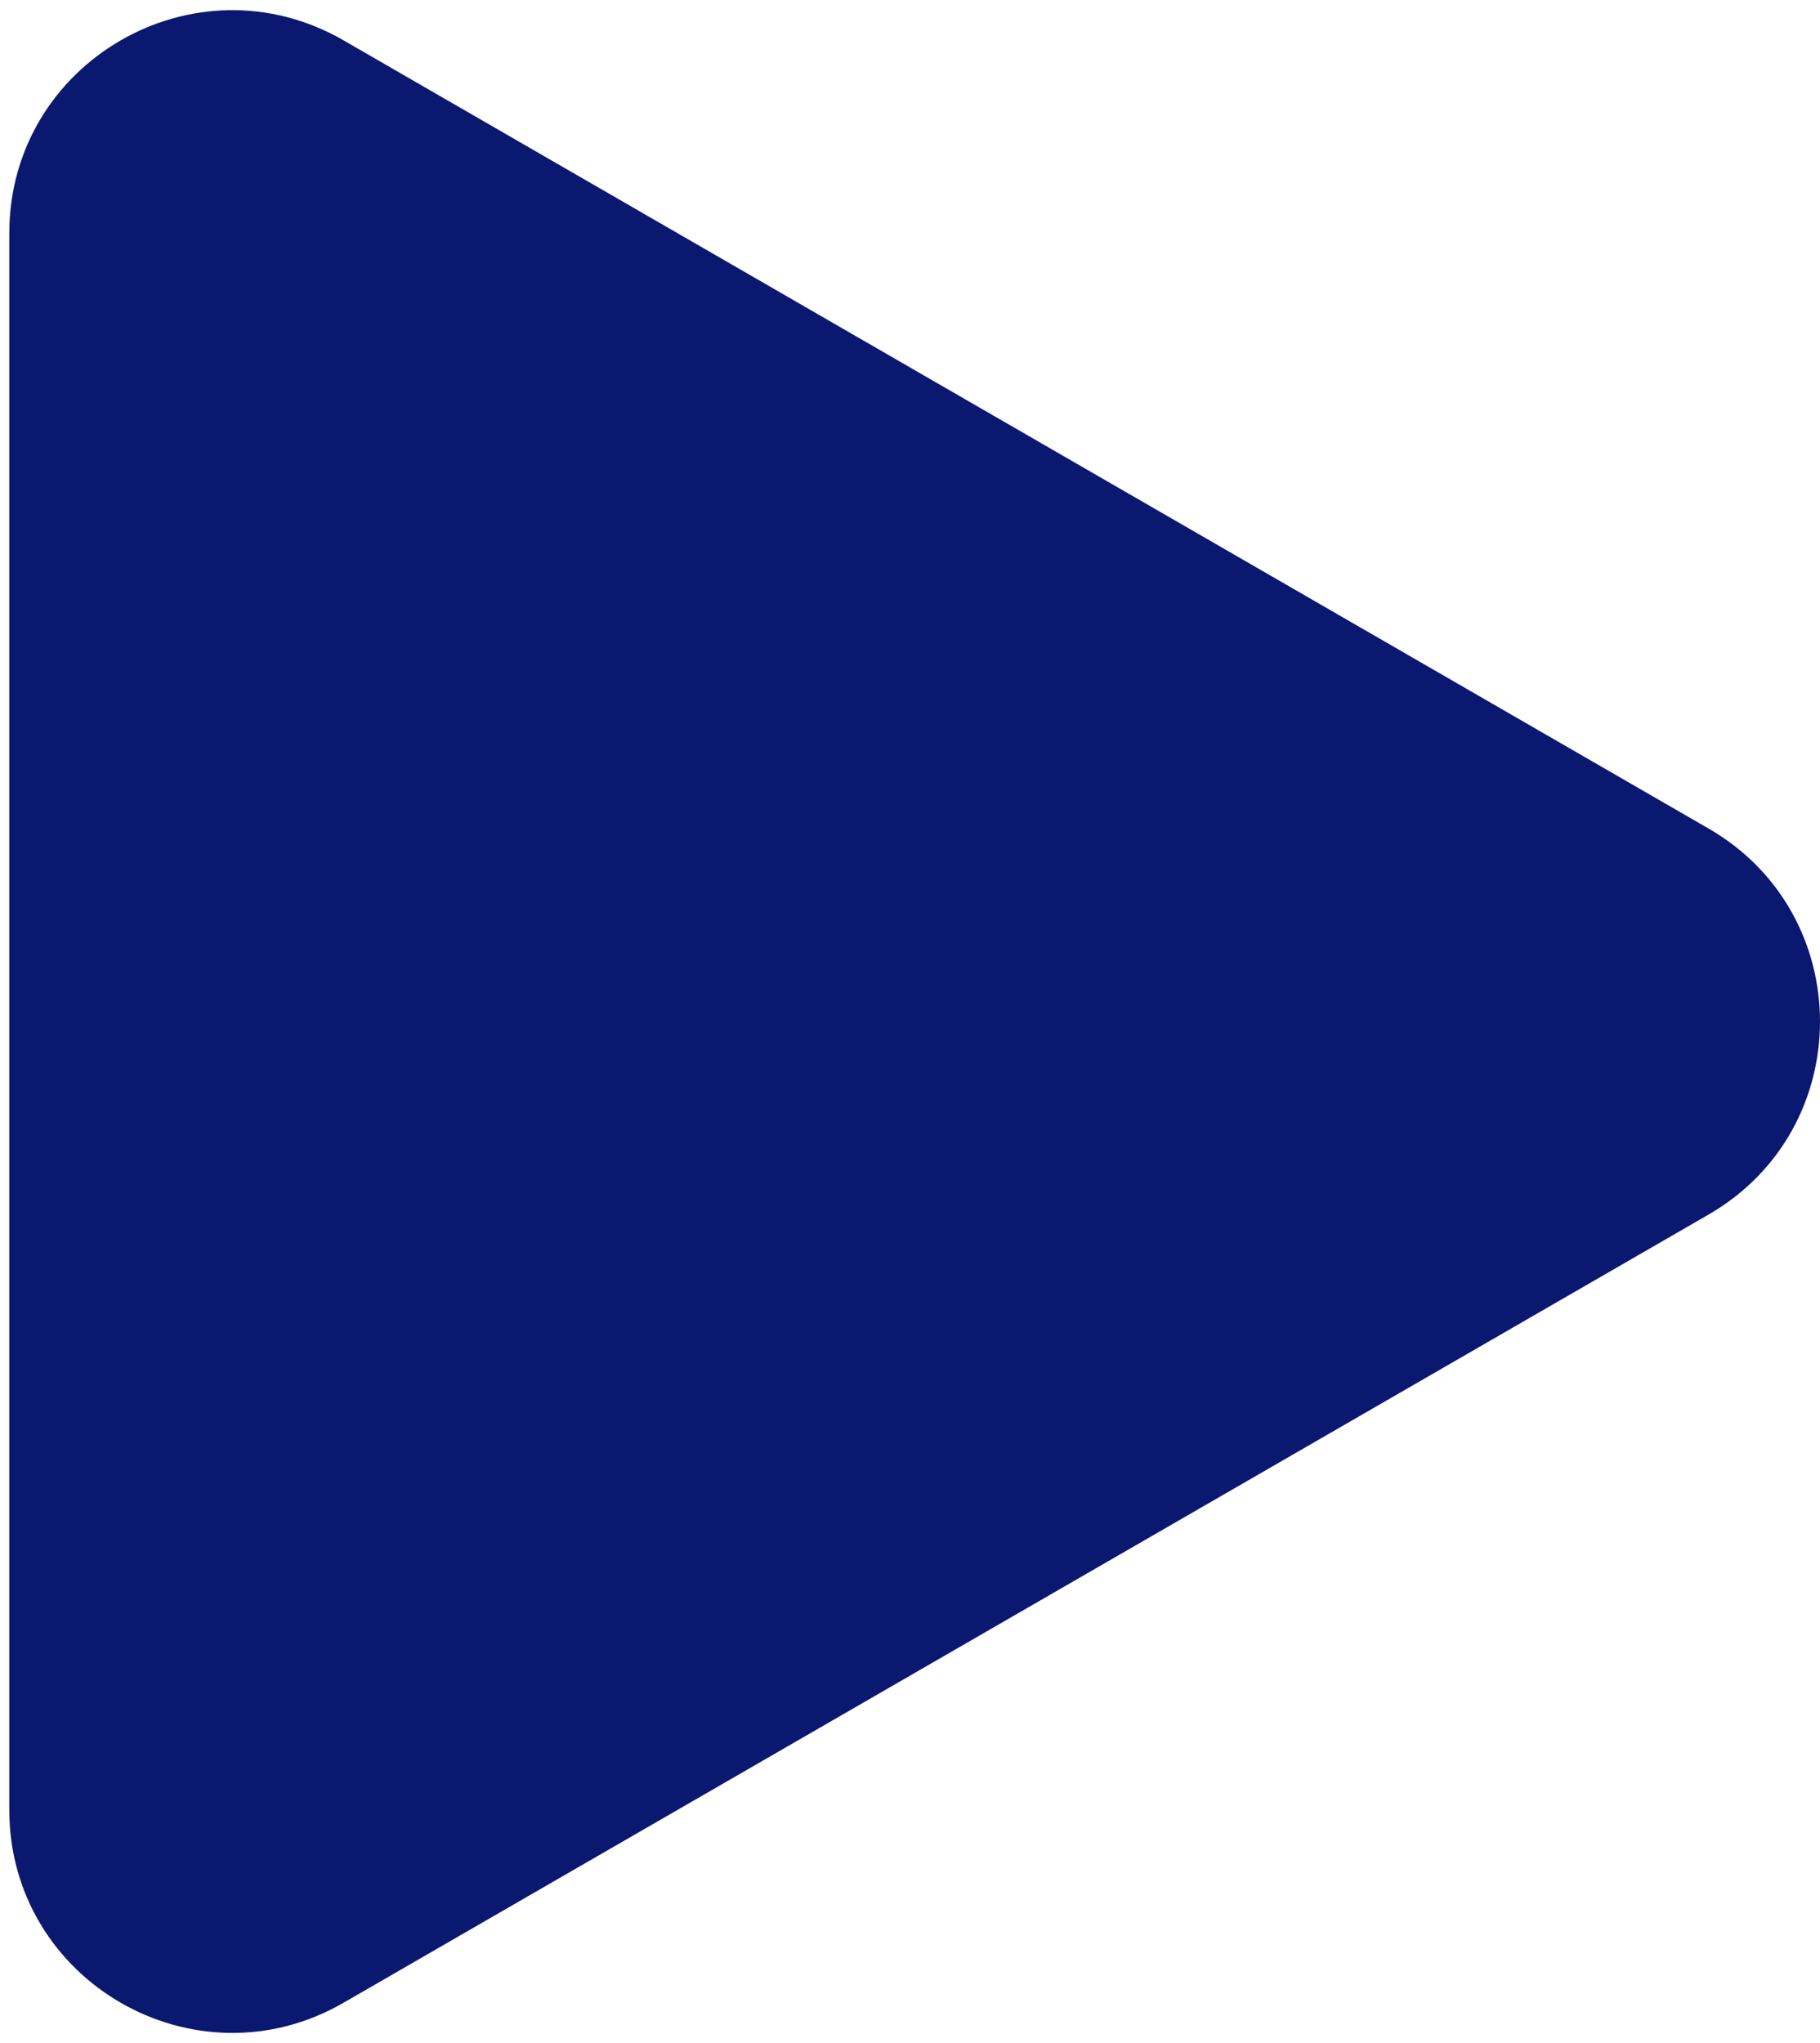 <?xml version="1.0" encoding="UTF-8"?> <svg xmlns="http://www.w3.org/2000/svg" width="147" height="165" viewBox="0 0 147 165" fill="none"> <g clip-path="url(#clip0_883_160)"> <path d="M138 66.912C150 73.84 150 91.16 138 98.088L27.75 161.741C15.75 168.67 0.75 160.009 0.75 146.153L0.75 18.847C0.75 4.991 15.75 -3.669 27.75 3.259L138 66.912Z" fill="#0B1870"></path> </g> <defs> <clipPath id="clip0_883_160"> <rect width="147" height="165" fill="white"></rect> </clipPath> </defs> </svg> 